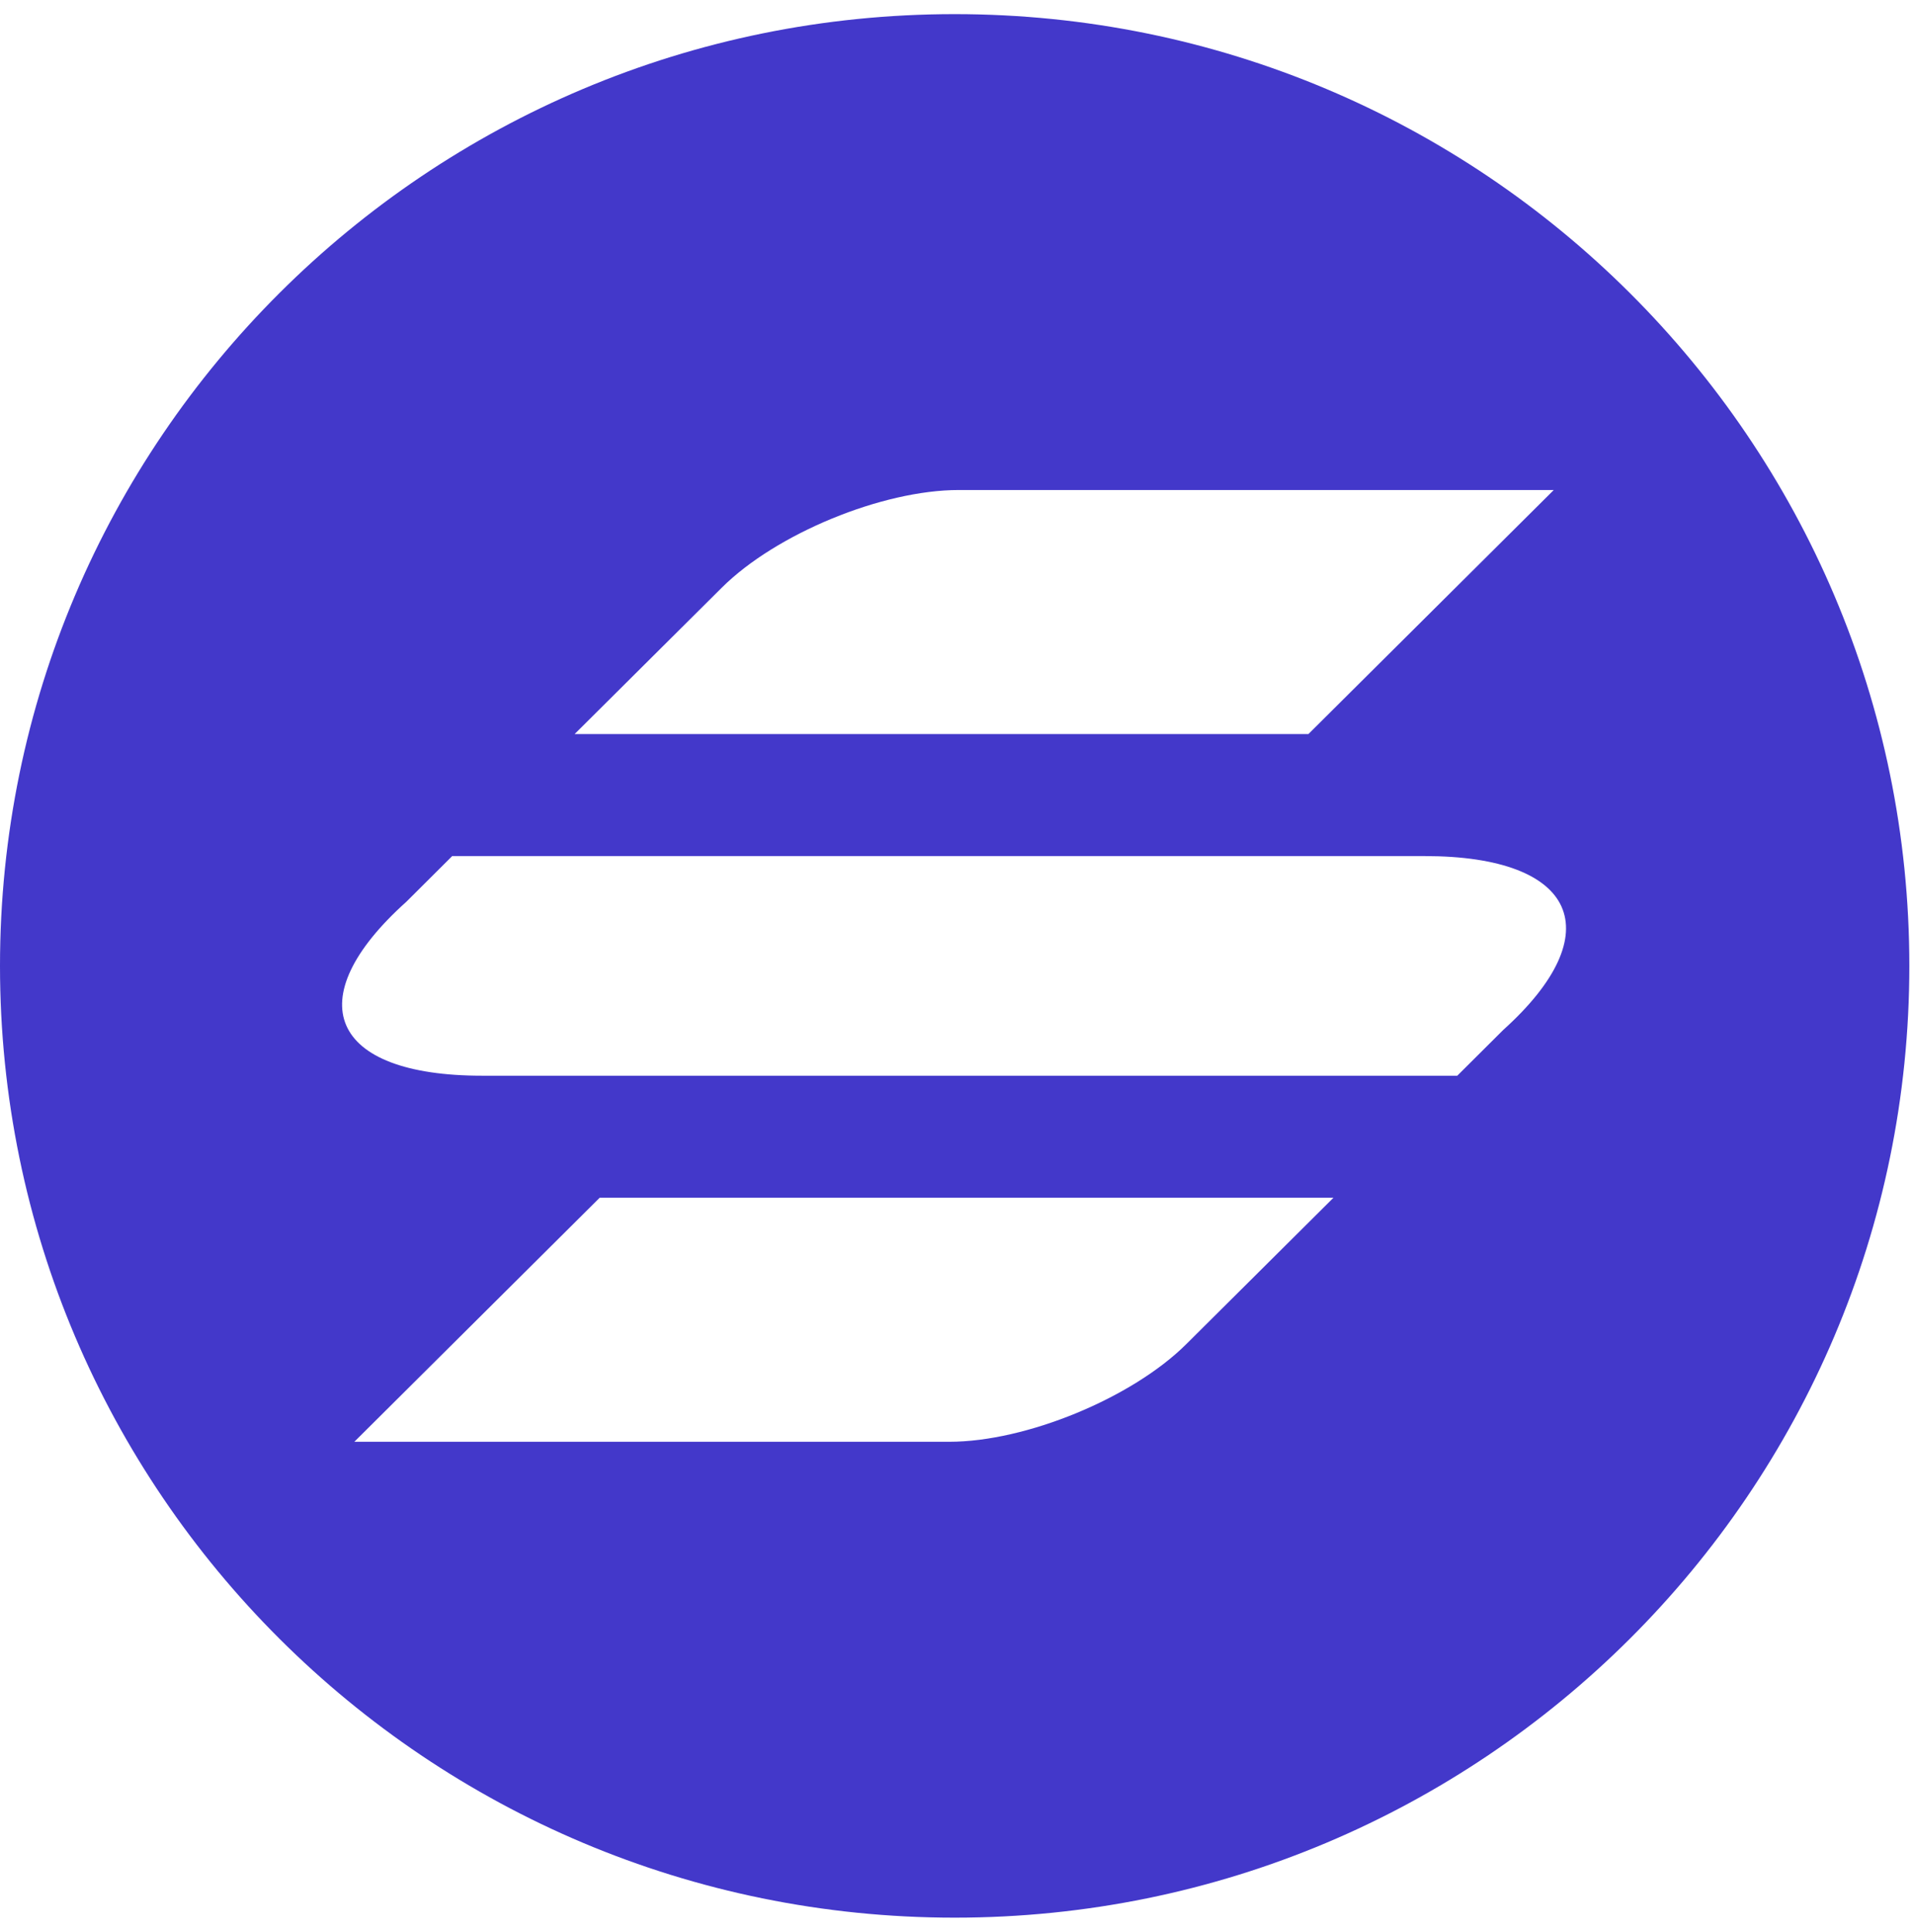 <svg width="110" height="111" viewBox="0 0 110 111" fill="none" xmlns="http://www.w3.org/2000/svg">
<path fill-rule="evenodd" clip-rule="evenodd" d="M54.866 110.188C85.168 110.188 109.732 85.703 109.732 55.5C109.732 25.297 85.168 0.812 54.866 0.812C24.564 0.812 0 25.297 0 55.5C0 85.703 24.564 110.188 54.866 110.188ZM55.102 28.156C50.697 28.156 44.6 30.668 41.485 33.765L33.024 42.179H75.196L89.297 28.156H55.102ZM68.176 77.235C65.061 80.332 58.964 82.844 54.559 82.844H20.364L34.465 68.821H76.637L68.176 77.235ZM81.882 49.19H25.989L23.349 51.819C17.097 57.428 18.951 61.81 27.706 61.81H83.751L86.392 59.181C92.583 53.605 90.637 49.19 81.882 49.19Z" fill="#4338CA"/>
</svg>
